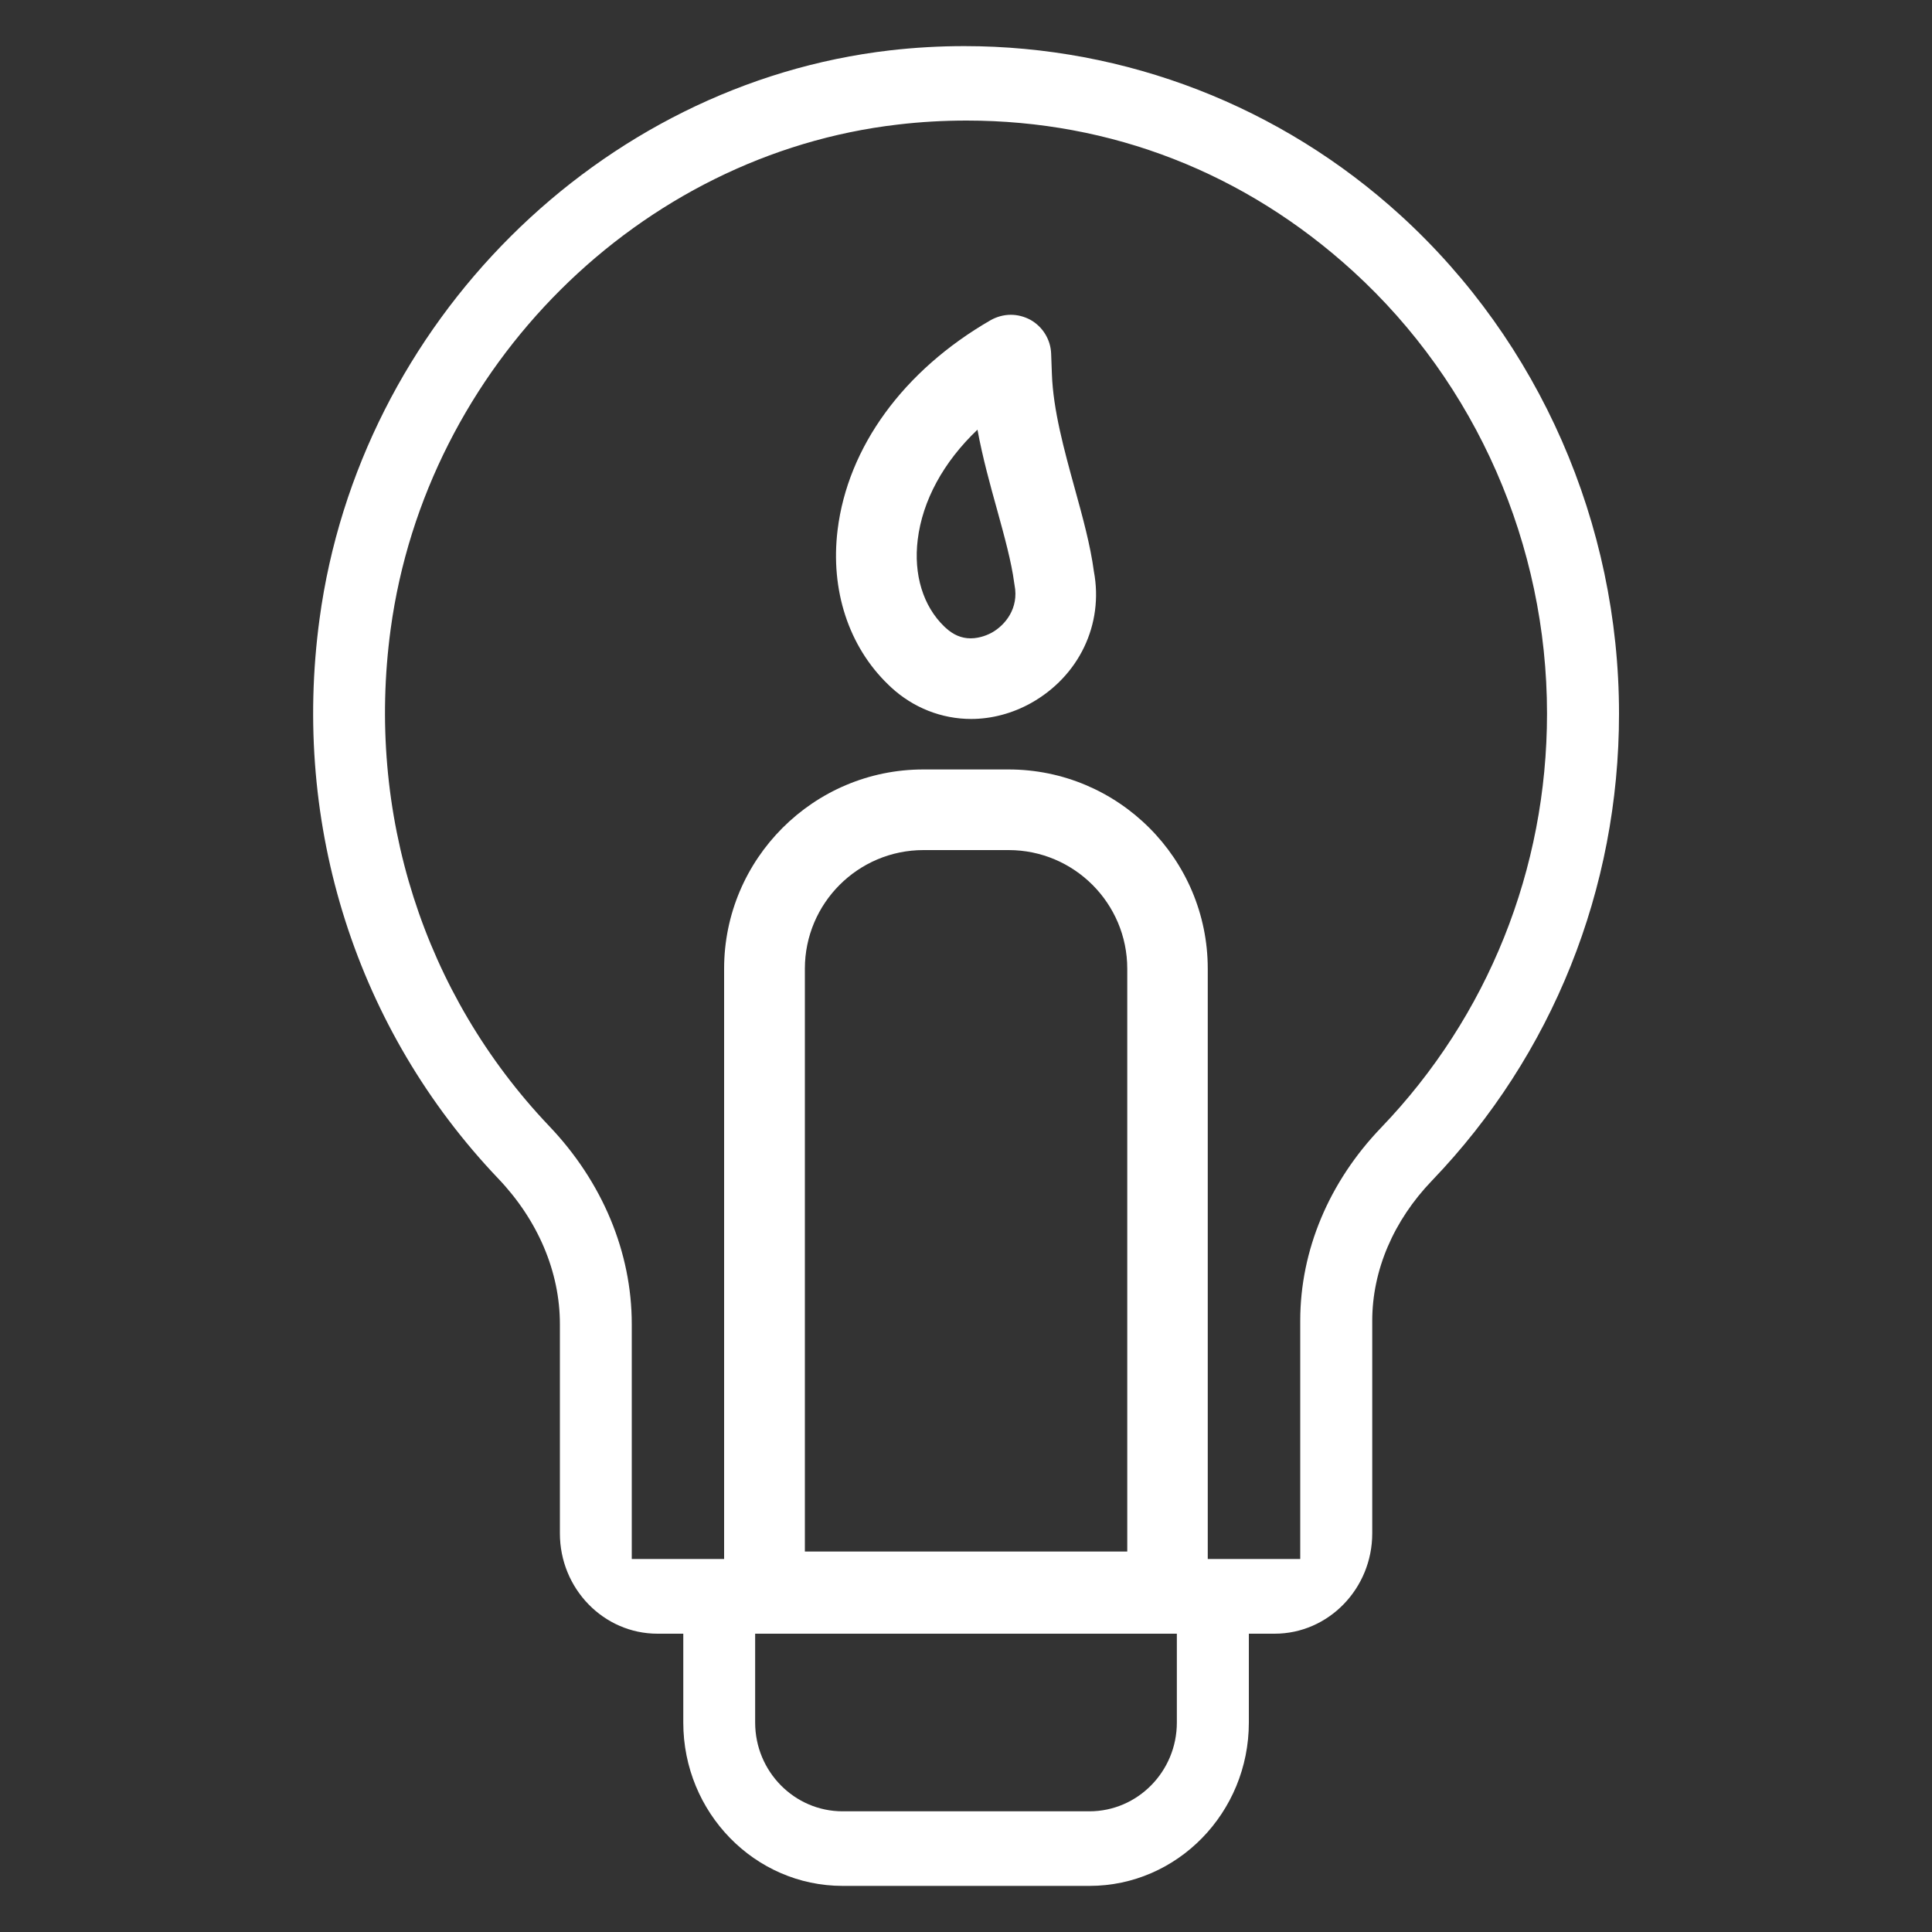 <?xml version="1.0" encoding="utf-8"?>
<!-- Generator: Adobe Illustrator 27.5.0, SVG Export Plug-In . SVG Version: 6.00 Build 0)  -->
<svg version="1.1" xmlns="http://www.w3.org/2000/svg" xmlns:xlink="http://www.w3.org/1999/xlink" x="0px" y="0px"
	 viewBox="0 0 150 150" style="enable-background:new 0 0 150 150;" xml:space="preserve">
<rect x="0" y="0" width="150" height="150" fill="#333333" stroke="none"/>
<style type="text/css">
	.st0{fill:#FFFFFF;}
</style>
<g id="Icons">
	<g>
		<path class="st0" d="M59.35,126.72c-1.73,0-3.13-1.4-3.13-3.13V75.21c0-8.53,6.94-15.47,15.47-15.47h6.61
			c8.53,0,15.47,6.94,15.47,15.47v48.38c0,1.73-1.41,3.13-3.13,3.13H59.35z M87.52,120.46V75.21c0-5.08-4.13-9.21-9.21-9.21h-6.61
			c-5.08,0-9.21,4.13-9.21,9.21v45.25H87.52z"/>
		<path class="st0" d="M75.4,55.82c-2.29,0-4.5-0.87-6.22-2.46l-0.22-0.21c-3.07-2.96-4.5-7.34-3.93-12
			c0.79-6.45,5.12-12.39,11.88-16.29c0.48-0.27,1.02-0.42,1.57-0.42c0.53,0,1.05,0.14,1.52,0.39c0.95,0.53,1.57,1.53,1.61,2.62
			l0.06,1.61c0.1,2.78,0.95,5.87,1.77,8.85c0.63,2.28,1.22,4.43,1.49,6.46c0.77,4.1-1.15,8.13-4.89,10.22
			C78.6,55.39,76.99,55.82,75.4,55.82z M75.89,33.36c-2.64,2.51-4.27,5.5-4.64,8.55c-0.33,2.7,0.42,5.15,2.06,6.73l0.13,0.12
			c0.58,0.53,1.21,0.8,1.92,0.8l0,0c0.76,0,1.4-0.31,1.64-0.44c1.04-0.58,2.12-1.89,1.77-3.69c-0.01-0.06-0.02-0.12-0.03-0.19
			c-0.21-1.6-0.75-3.57-1.32-5.64C76.88,37.66,76.29,35.53,75.89,33.36z"/>
	</g>
	<g>
		<g>
			<path class="st0" d="M65.42,146.42c-6.82,0-12.37-5.69-12.37-12.68v-6.9h-2c-4.18,0-7.58-3.49-7.58-7.79V102.8
				c0-4.05-1.7-8.06-4.79-11.3C27.68,79.95,22.63,64.11,24.81,48.05C27.91,25.08,46.54,6.52,69.1,3.91
				c1.91-0.22,3.85-0.33,5.77-0.33c12.56,0,24.58,4.67,33.87,13.14c10.78,9.83,16.96,23.94,16.96,38.69
				c0,13.62-5.16,26.5-14.52,36.25c-2.99,3.11-4.64,6.97-4.64,10.89v16.5c0,4.29-3.4,7.79-7.58,7.79h-2v6.9
				c0,6.99-5.55,12.68-12.37,12.68H65.42z M58.63,133.74c0,3.8,3.05,6.89,6.79,6.89h19.16c3.74,0,6.79-3.09,6.79-6.89v-6.9H58.63
				V133.74z M75.05,9.36c-1.78,0-3.57,0.1-5.34,0.31c-20.06,2.32-36.62,18.8-39.38,39.18c-1.93,14.27,2.56,28.33,12.31,38.58
				c4.13,4.33,6.41,9.79,6.41,15.37v18.24h51.9v-18.5c0-5.46,2.23-10.77,6.27-14.98c8.31-8.65,12.89-20.08,12.89-32.16
				c0-13.09-5.49-25.61-15.06-34.34C96.66,13.41,86.28,9.36,75.05,9.36z"/>
		</g>
	</g>
</g>
<g id="Description">
</g>
<g id="Guidlines">
</g>
</svg>
